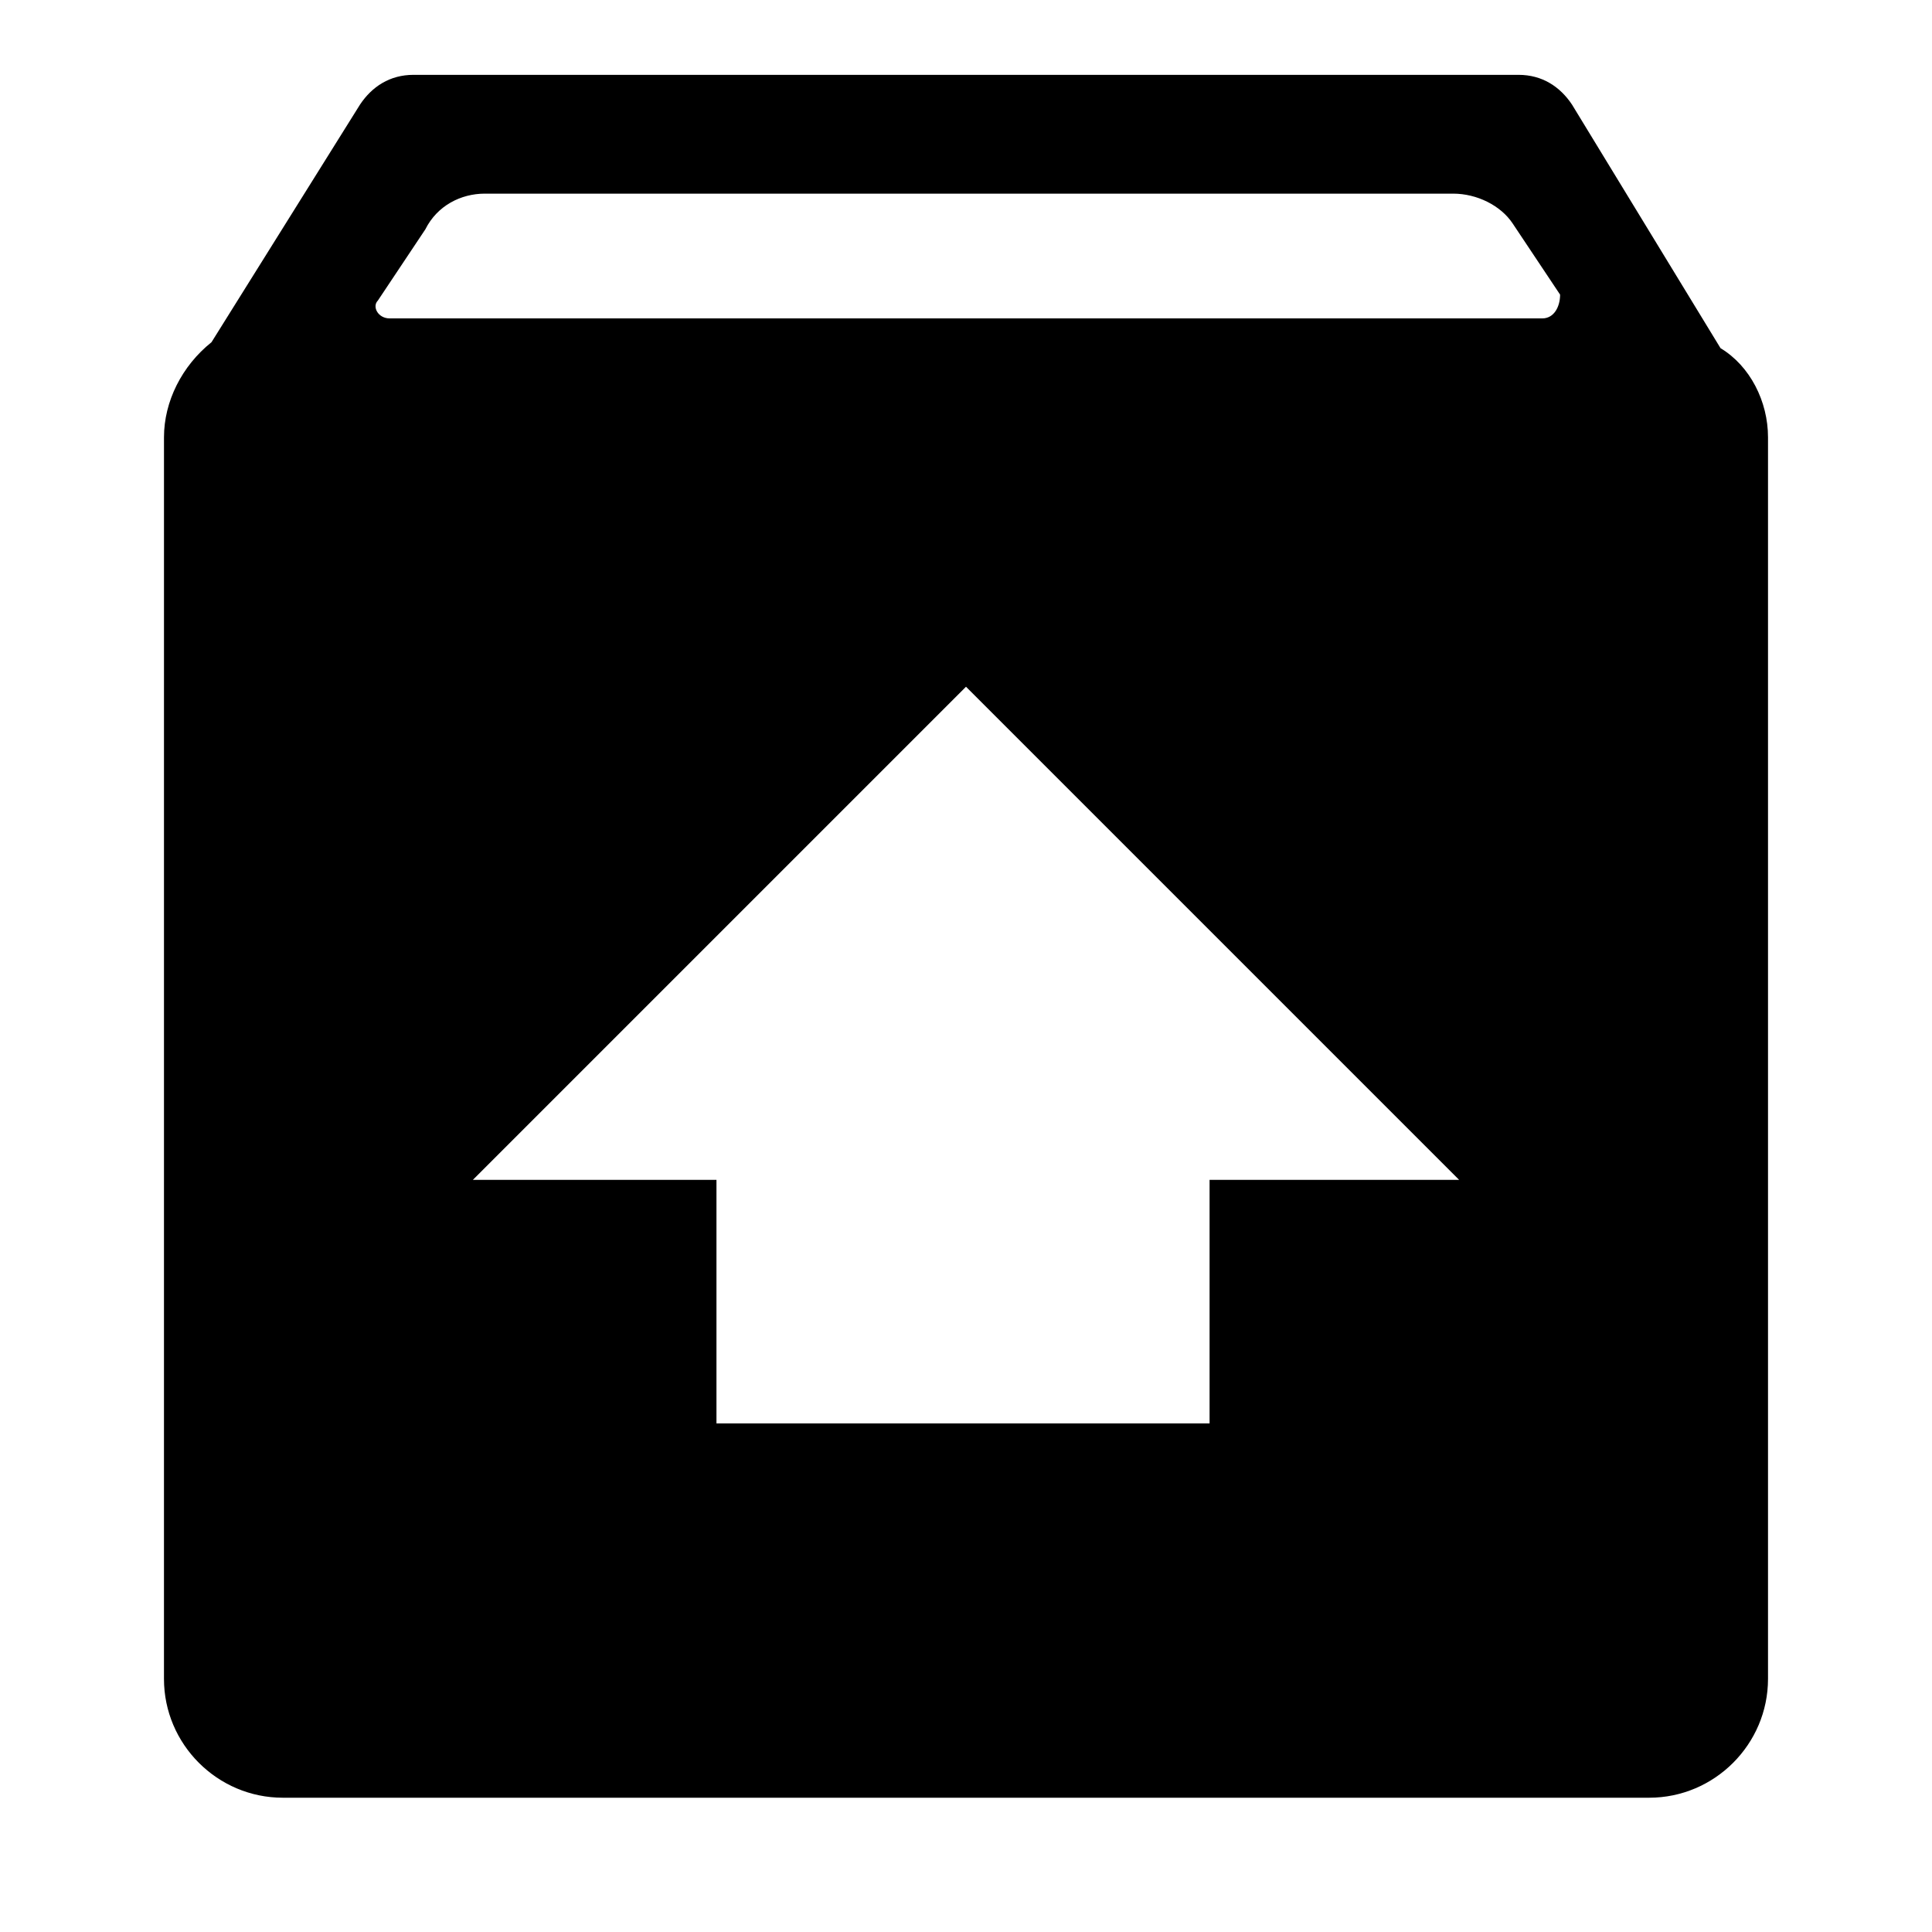 <?xml version="1.0" encoding="UTF-8"?>
<!-- Uploaded to: SVG Repo, www.svgrepo.com, Generator: SVG Repo Mixer Tools -->
<svg fill="#000000" width="800px" height="800px" version="1.1" viewBox="144 144 512 512" xmlns="http://www.w3.org/2000/svg">
 <path d="m599.95 236.26-39.359-64.551c-3.152-4.723-7.875-7.875-14.172-7.875h-292.84c-6.297 0-11.02 3.152-14.168 7.875l-39.359 62.977c-7.871 6.297-12.594 15.742-12.594 25.191l-0.004 329.05c0 17.32 14.168 31.488 31.488 31.488h362.11c17.32 0 31.488-14.168 31.488-31.488v-329.05c0-9.445-4.723-18.891-12.594-23.613zm-135.4 220.41v64.551h-130.68v-64.551h-64.551l130.68-130.68 130.68 130.68zm88.164-228.29h-305.43c-3.148 0-4.723-3.148-3.148-4.723l12.594-18.895c3.148-6.293 9.449-9.445 15.746-9.445h256.63c6.297 0 12.594 3.148 15.742 7.871l12.594 18.895c0 3.148-1.574 6.297-4.723 6.297z"/>
</svg>
